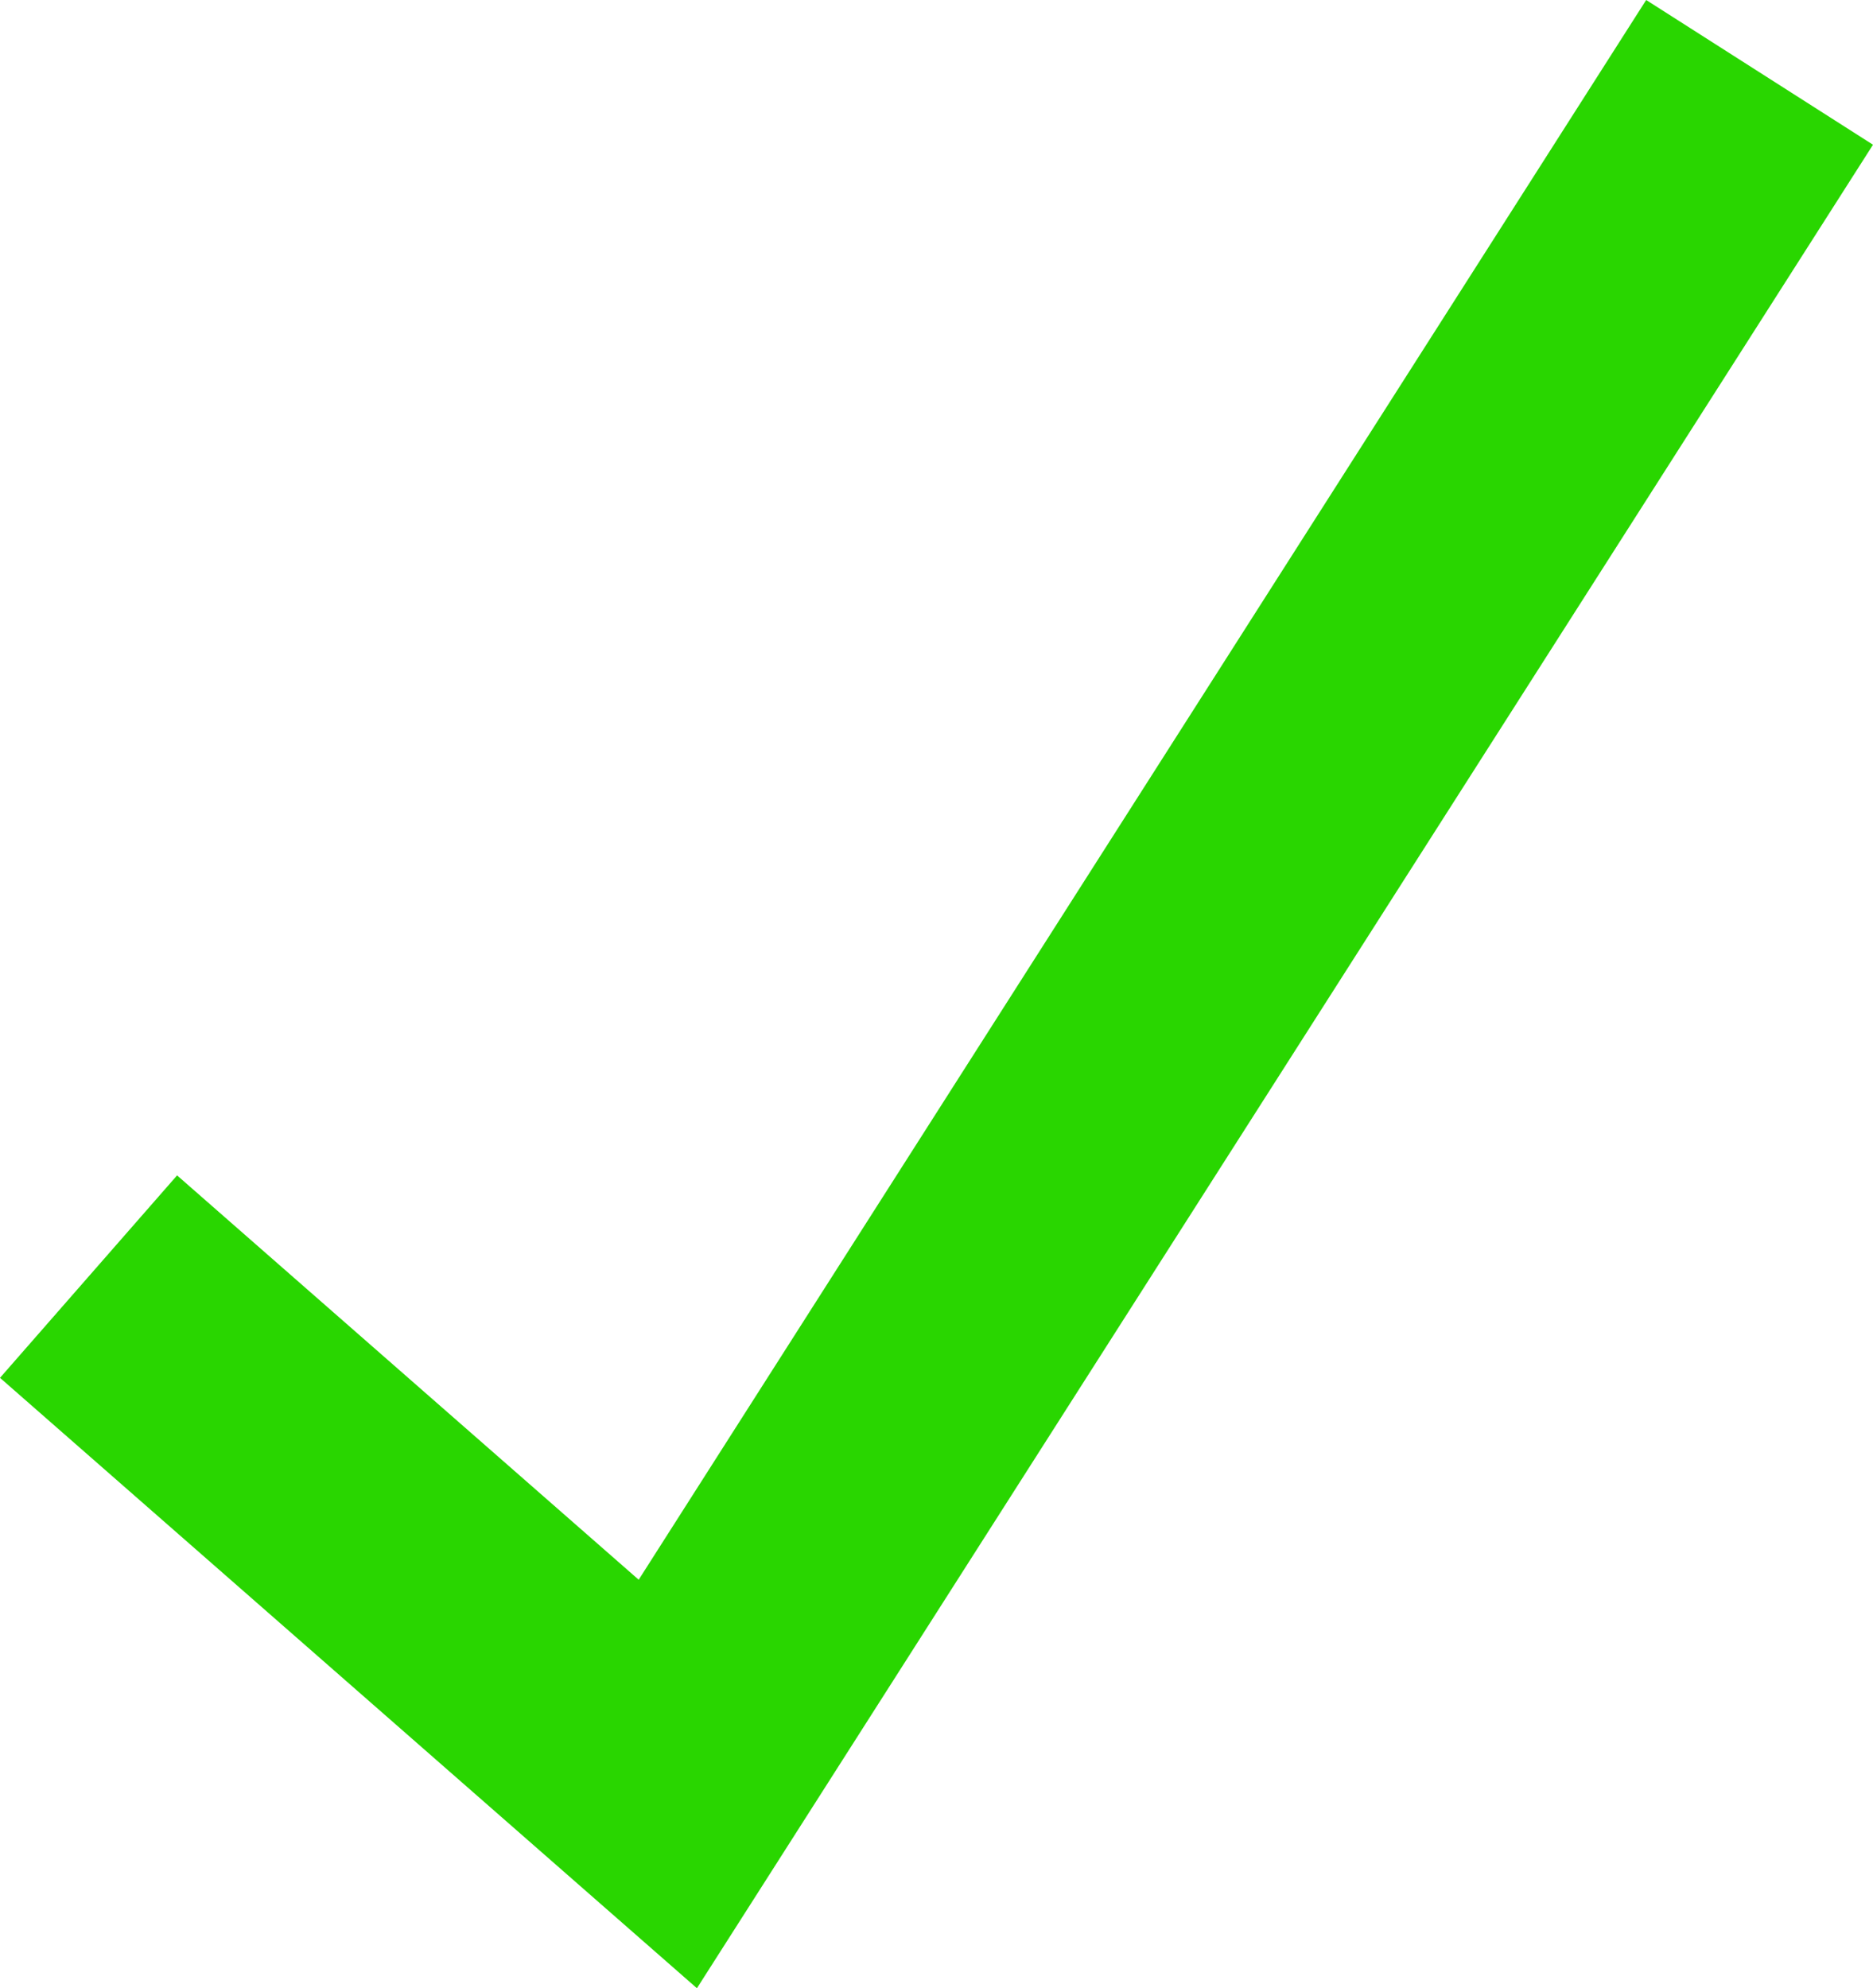 <?xml version="1.0" encoding="UTF-8"?><svg id="Layer_2" xmlns="http://www.w3.org/2000/svg" viewBox="0 0 103.55 109.9"><defs><style>.cls-1{fill:#29d600;}</style></defs><g id="Layer_1-2"><polygon class="cls-1" points="38.53 109.9 0 76.16 9.79 64.97 35.31 87.32 91.01 0 103.55 8 38.53 109.9"/></g></svg>